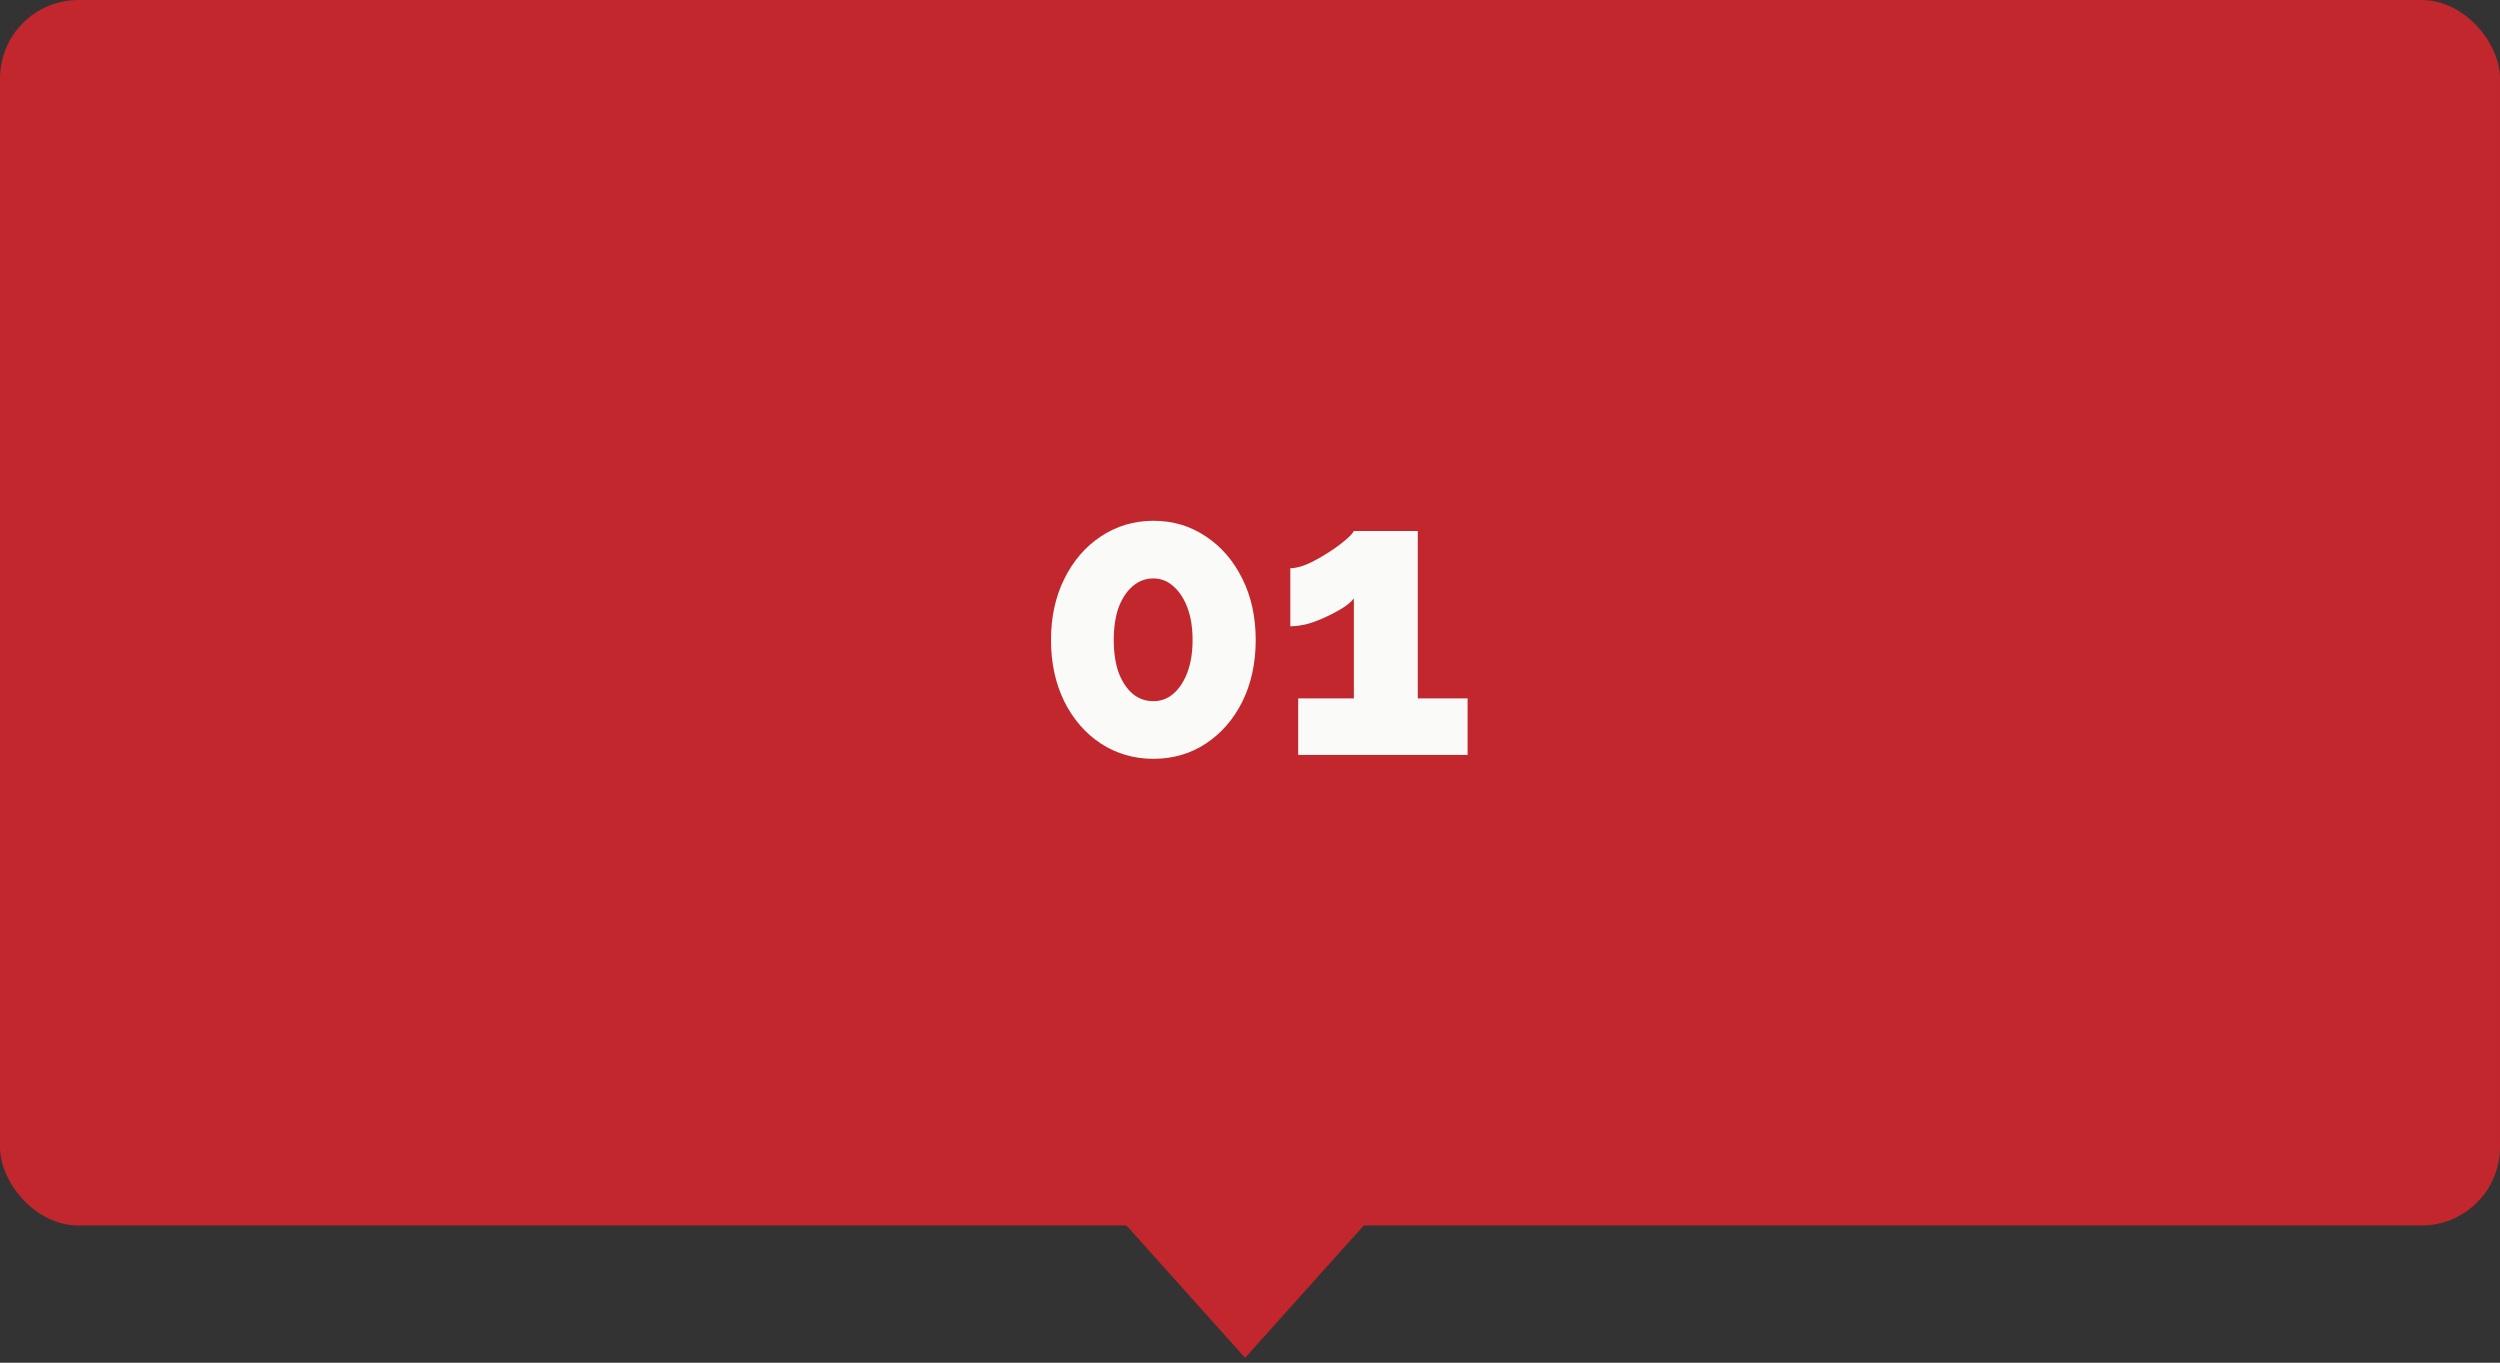<svg xmlns="http://www.w3.org/2000/svg" width="255" height="139" viewBox="0 0 255 139" fill="none"><rect x="0" y="0" width="255" height="139" fill="#333333" stroke="none"/><rect width="255" height="125" rx="8" fill="#C1272D"></rect><path d="M127 138.5L114 124H140L127 138.5Z" fill="#C1272D"></path><path d="M128.083 65.28C128.083 67.627 127.63 69.72 126.723 71.56C125.817 73.373 124.577 74.8 123.003 75.84C121.43 76.88 119.643 77.4 117.643 77.4C115.67 77.4 113.883 76.88 112.283 75.84C110.71 74.8 109.47 73.373 108.563 71.56C107.657 69.72 107.203 67.627 107.203 65.28C107.203 62.933 107.657 60.853 108.563 59.04C109.47 57.2 110.71 55.76 112.283 54.72C113.883 53.653 115.67 53.12 117.643 53.12C119.643 53.12 121.43 53.653 123.003 54.72C124.577 55.76 125.817 57.2 126.723 59.04C127.63 60.853 128.083 62.933 128.083 65.28ZM121.643 65.28C121.643 64.027 121.47 62.933 121.123 62C120.777 61.067 120.297 60.333 119.683 59.8C119.097 59.267 118.417 59 117.643 59C116.843 59 116.137 59.267 115.523 59.8C114.91 60.333 114.43 61.067 114.083 62C113.763 62.933 113.603 64.027 113.603 65.28C113.603 66.533 113.763 67.627 114.083 68.56C114.43 69.493 114.91 70.227 115.523 70.76C116.137 71.267 116.843 71.52 117.643 71.52C118.417 71.52 119.097 71.267 119.683 70.76C120.297 70.227 120.777 69.493 121.123 68.56C121.47 67.627 121.643 66.533 121.643 65.28ZM149.694 71.24V77H132.414V71.24H138.094V61.04C137.854 61.36 137.48 61.68 136.974 62C136.467 62.32 135.894 62.627 135.254 62.92C134.64 63.213 134.014 63.453 133.374 63.64C132.734 63.8 132.147 63.88 131.614 63.88V57.96C132.067 57.96 132.627 57.827 133.294 57.56C133.96 57.267 134.627 56.907 135.294 56.48C135.987 56.053 136.587 55.627 137.094 55.2C137.627 54.773 137.96 54.427 138.094 54.16H144.614V71.24H149.694Z" fill="#FAFAF9"></path></svg>